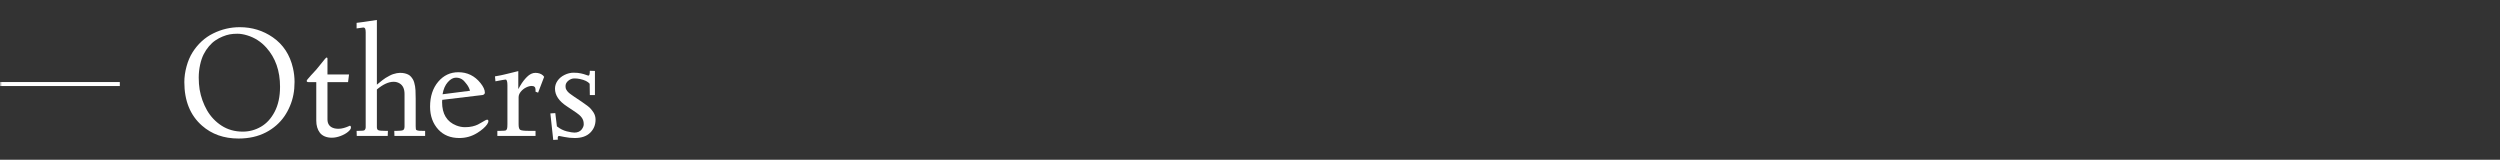 <svg width="626" height="40" viewBox="0 0 626 40" fill="none" xmlns="http://www.w3.org/2000/svg">
<rect x="0" y="0" width="626" height="40" fill="#333333" stroke="none"/>
<mask id="mask0_23_90" style="mask-type:alpha" maskUnits="userSpaceOnUse" x="0" y="0" width="626" height="40">
<rect width="626" height="40" fill="#D9D9D9"/>
</mask>
<g mask="url(#mask0_23_90)">
<path d="M139.654 34.56L139.693 34.961L138.531 35.039L137.809 28.398L139.049 28.32L139.449 31.641C140.25 32.266 141.077 32.682 141.93 32.891C142.789 33.099 143.421 33.203 143.824 33.203C144.228 33.203 144.583 33.135 144.889 32.998C145.195 32.861 145.439 32.679 145.621 32.451C145.986 31.982 146.168 31.54 146.168 31.123C146.168 30.706 146.116 30.365 146.012 30.098C145.908 29.831 145.781 29.6 145.631 29.404C145.488 29.203 145.283 28.984 145.016 28.75C144.632 28.431 144.098 28.05 143.414 27.607L141.969 26.641C139.97 25.338 138.971 23.861 138.971 22.207C138.971 21.497 139.182 20.837 139.605 20.225C140.035 19.606 140.624 19.115 141.373 18.75C142.128 18.385 142.877 18.203 143.619 18.203C144.361 18.203 144.99 18.265 145.504 18.389C146.025 18.506 146.438 18.626 146.744 18.75C147.05 18.867 147.262 18.926 147.379 18.926C147.587 18.926 147.691 18.525 147.691 17.725L148.971 17.764V23.799H147.691L147.652 20.967C147.203 20.426 146.396 20.033 145.23 19.785C144.801 19.688 144.326 19.639 143.805 19.639C143.284 19.639 142.786 19.828 142.311 20.205C141.842 20.583 141.607 21.035 141.607 21.562C141.607 21.96 141.669 22.249 141.793 22.432C141.917 22.607 141.995 22.728 142.027 22.793C142.066 22.858 142.145 22.946 142.262 23.057C142.385 23.167 142.467 23.245 142.506 23.291C142.551 23.33 142.652 23.408 142.809 23.525C142.971 23.643 143.076 23.717 143.121 23.75C143.264 23.867 143.495 24.03 143.814 24.238L145.611 25.439C146.842 26.266 147.607 26.862 147.906 27.227C148.212 27.585 148.453 27.904 148.629 28.184C148.961 28.717 149.127 29.31 149.127 29.961C149.127 30.612 149.016 31.208 148.795 31.748C148.574 32.282 148.255 32.76 147.838 33.184C146.933 34.102 145.631 34.56 143.932 34.56C143.027 34.56 142.158 34.473 141.324 34.297C140.497 34.128 140.058 34.043 140.006 34.043C139.771 34.043 139.654 34.215 139.654 34.56Z" fill="white"/>
<path d="M127.057 21.367C127.057 20.404 126.904 19.922 126.598 19.922C126.428 19.922 125.582 20.068 124.059 20.361L123.941 19.121C124.169 19.076 124.42 19.03 124.693 18.984C124.967 18.932 125.165 18.896 125.289 18.877C125.413 18.851 125.654 18.799 126.012 18.721C126.376 18.636 126.842 18.525 127.408 18.389C127.981 18.245 128.772 18.05 129.781 17.803V22.324C129.781 22.298 129.931 22.031 130.23 21.523C130.53 21.016 130.816 20.586 131.09 20.234C131.37 19.876 131.656 19.551 131.949 19.258C132.626 18.581 133.329 18.242 134.059 18.242C134.84 18.242 135.475 18.457 135.963 18.887C136.048 18.958 136.145 19.076 136.256 19.238L134.742 23.203L134.098 22.959V22.441C134.098 21.829 133.779 21.523 133.141 21.523C132.704 21.523 132.232 21.65 131.725 21.904C131.223 22.152 130.787 22.5 130.416 22.949C130.045 23.398 129.859 23.87 129.859 24.365V31.123C129.859 31.878 129.99 32.337 130.25 32.5C130.51 32.676 131.22 32.764 132.379 32.764H134.098V34.043H124.537V32.764H125.299C126.145 32.764 126.62 32.712 126.725 32.607C126.829 32.503 126.907 32.38 126.959 32.236C127.024 32.06 127.057 31.689 127.057 31.123V21.367Z" fill="white"/>
<path d="M110.738 25L110.699 25.566C110.699 28.542 111.891 30.495 114.273 31.426C114.99 31.706 115.706 31.846 116.422 31.846C117.138 31.846 117.766 31.781 118.307 31.65C118.847 31.52 119.299 31.364 119.664 31.182C120.035 30.993 120.367 30.807 120.66 30.625C121.383 30.182 121.806 29.961 121.93 29.961C122.171 29.961 122.291 30.081 122.291 30.322C122.291 30.563 122.18 30.843 121.959 31.162C121.738 31.481 121.406 31.836 120.963 32.227C120.52 32.611 120.016 32.975 119.449 33.32C118.108 34.147 116.63 34.56 115.016 34.56C112.822 34.56 111.07 33.854 109.762 32.441C108.382 30.938 107.691 29.03 107.691 26.719C107.691 24.147 108.375 22.057 109.742 20.449C111.083 18.874 112.76 18.086 114.771 18.086C117.024 18.086 118.873 18.991 120.318 20.801C121.048 21.712 121.412 22.513 121.412 23.203C121.412 23.392 121.334 23.538 121.178 23.643C121.028 23.747 120.895 23.799 120.777 23.799L110.738 25ZM110.816 23.604L117.691 22.725C117.522 22.132 117.249 21.592 116.871 21.104C116.493 20.609 116.201 20.27 115.992 20.088C115.491 19.658 114.889 19.443 114.186 19.443C113.482 19.443 112.799 19.818 112.135 20.566C111.471 21.309 111.031 22.321 110.816 23.604Z" fill="white"/>
<path d="M98.57 20.479C97.307 20.479 95.908 21.12 94.371 22.402V31.846C94.371 32.249 94.498 32.503 94.752 32.607C95.006 32.712 95.559 32.764 96.412 32.764H97.135L97.086 34.043H89.332L89.293 32.764H89.732C90.637 32.764 91.145 32.712 91.256 32.607C91.464 32.419 91.568 32.165 91.568 31.846V8.086C91.568 7.624 91.519 7.308 91.422 7.139C91.324 6.969 91.184 6.885 91.002 6.885C90.82 6.885 90.25 6.963 89.293 7.119V5.723C90.022 5.651 91.715 5.41 94.371 5V21.201C95.471 20.283 96.194 19.723 96.539 19.521C96.884 19.32 97.213 19.134 97.525 18.965C97.844 18.796 98.137 18.665 98.404 18.574C99.088 18.353 99.667 18.242 100.143 18.242C100.624 18.242 101.035 18.285 101.373 18.369C101.712 18.454 102.005 18.561 102.252 18.691C102.499 18.815 102.721 18.991 102.916 19.219C103.111 19.447 103.271 19.668 103.395 19.883C103.525 20.091 103.635 20.365 103.727 20.703C103.818 21.042 103.886 21.341 103.932 21.602C103.977 21.862 104.013 22.197 104.039 22.607C104.072 23.122 104.088 23.815 104.088 24.688V31.602C104.088 32.161 104.14 32.477 104.244 32.549C104.355 32.614 104.485 32.663 104.635 32.695C104.811 32.741 105.201 32.764 105.807 32.764H106.451V34.043H98.766L98.727 32.764H99.371C100.172 32.764 100.693 32.702 100.934 32.578C101.174 32.448 101.295 32.135 101.295 31.641V23.525C101.295 22.256 100.882 21.374 100.055 20.879C99.612 20.612 99.117 20.479 98.57 20.479Z" fill="white"/>
<path d="M77.272 20.566C76.953 20.566 76.793 20.459 76.793 20.244C76.793 20.101 77.135 19.662 77.818 18.926C78.502 18.19 78.958 17.695 79.186 17.441C79.413 17.181 79.749 16.771 80.191 16.211C81.135 15.007 81.656 14.404 81.754 14.404C81.917 14.404 81.998 14.499 81.998 14.688V18.643H87.398L87.154 20.566H81.998V29.883C81.998 31.081 82.568 31.829 83.707 32.129C84.007 32.207 84.358 32.246 84.762 32.246C85.172 32.246 85.602 32.184 86.051 32.06C86.507 31.93 86.871 31.803 87.144 31.68C87.418 31.549 87.568 31.484 87.594 31.484C87.783 31.484 87.877 31.641 87.877 31.953C87.877 32.259 87.626 32.617 87.125 33.027C86.63 33.438 86.005 33.783 85.25 34.062C84.495 34.342 83.775 34.482 83.092 34.482C82.415 34.482 81.819 34.372 81.305 34.15C80.79 33.929 80.383 33.62 80.084 33.223C79.492 32.435 79.195 31.429 79.195 30.205V20.566H77.272Z" fill="white"/>
<path d="M46.158 20.557C46.158 19.294 46.34 17.991 46.705 16.65C47.07 15.303 47.574 14.118 48.219 13.096C48.863 12.074 49.622 11.159 50.494 10.352C51.373 9.544 52.33 8.887 53.365 8.379C55.481 7.331 57.704 6.807 60.035 6.807C63.115 6.807 65.878 7.656 68.326 9.355C70.917 11.159 72.594 13.717 73.356 17.031C73.622 18.197 73.756 19.355 73.756 20.508C73.756 21.654 73.662 22.715 73.473 23.691C73.29 24.662 73.004 25.609 72.613 26.533C72.229 27.458 71.757 28.327 71.197 29.141C70.637 29.954 69.967 30.703 69.186 31.387C68.411 32.064 67.555 32.647 66.617 33.135C64.638 34.17 62.34 34.688 59.723 34.688C56.07 34.688 53.02 33.61 50.572 31.455C47.63 28.87 46.158 25.238 46.158 20.557ZM50.992 13.604C50.615 14.352 50.315 15.244 50.094 16.279C49.872 17.314 49.762 18.366 49.762 19.434C49.762 20.501 49.837 21.497 49.986 22.422C50.143 23.34 50.377 24.238 50.69 25.117C51.008 25.99 51.389 26.82 51.832 27.607C52.281 28.389 52.815 29.108 53.434 29.766C54.052 30.417 54.729 30.98 55.465 31.455C57.008 32.458 58.785 32.959 60.797 32.959C62.418 32.959 63.935 32.549 65.348 31.729C66.754 30.915 67.893 29.671 68.766 27.998C69.671 26.279 70.123 24.186 70.123 21.719C70.123 17.734 68.974 14.466 66.676 11.914C65.354 10.436 63.756 9.414 61.881 8.848C60.995 8.581 60.188 8.447 59.459 8.447C58.736 8.447 58.092 8.499 57.525 8.604C56.959 8.708 56.363 8.89 55.738 9.15C55.113 9.404 54.518 9.723 53.951 10.107C53.385 10.485 52.844 10.977 52.33 11.582C51.816 12.181 51.37 12.855 50.992 13.604Z" fill="white"/>
<path d="M0 21.043H30" stroke="white"/>
</g>
</svg>
